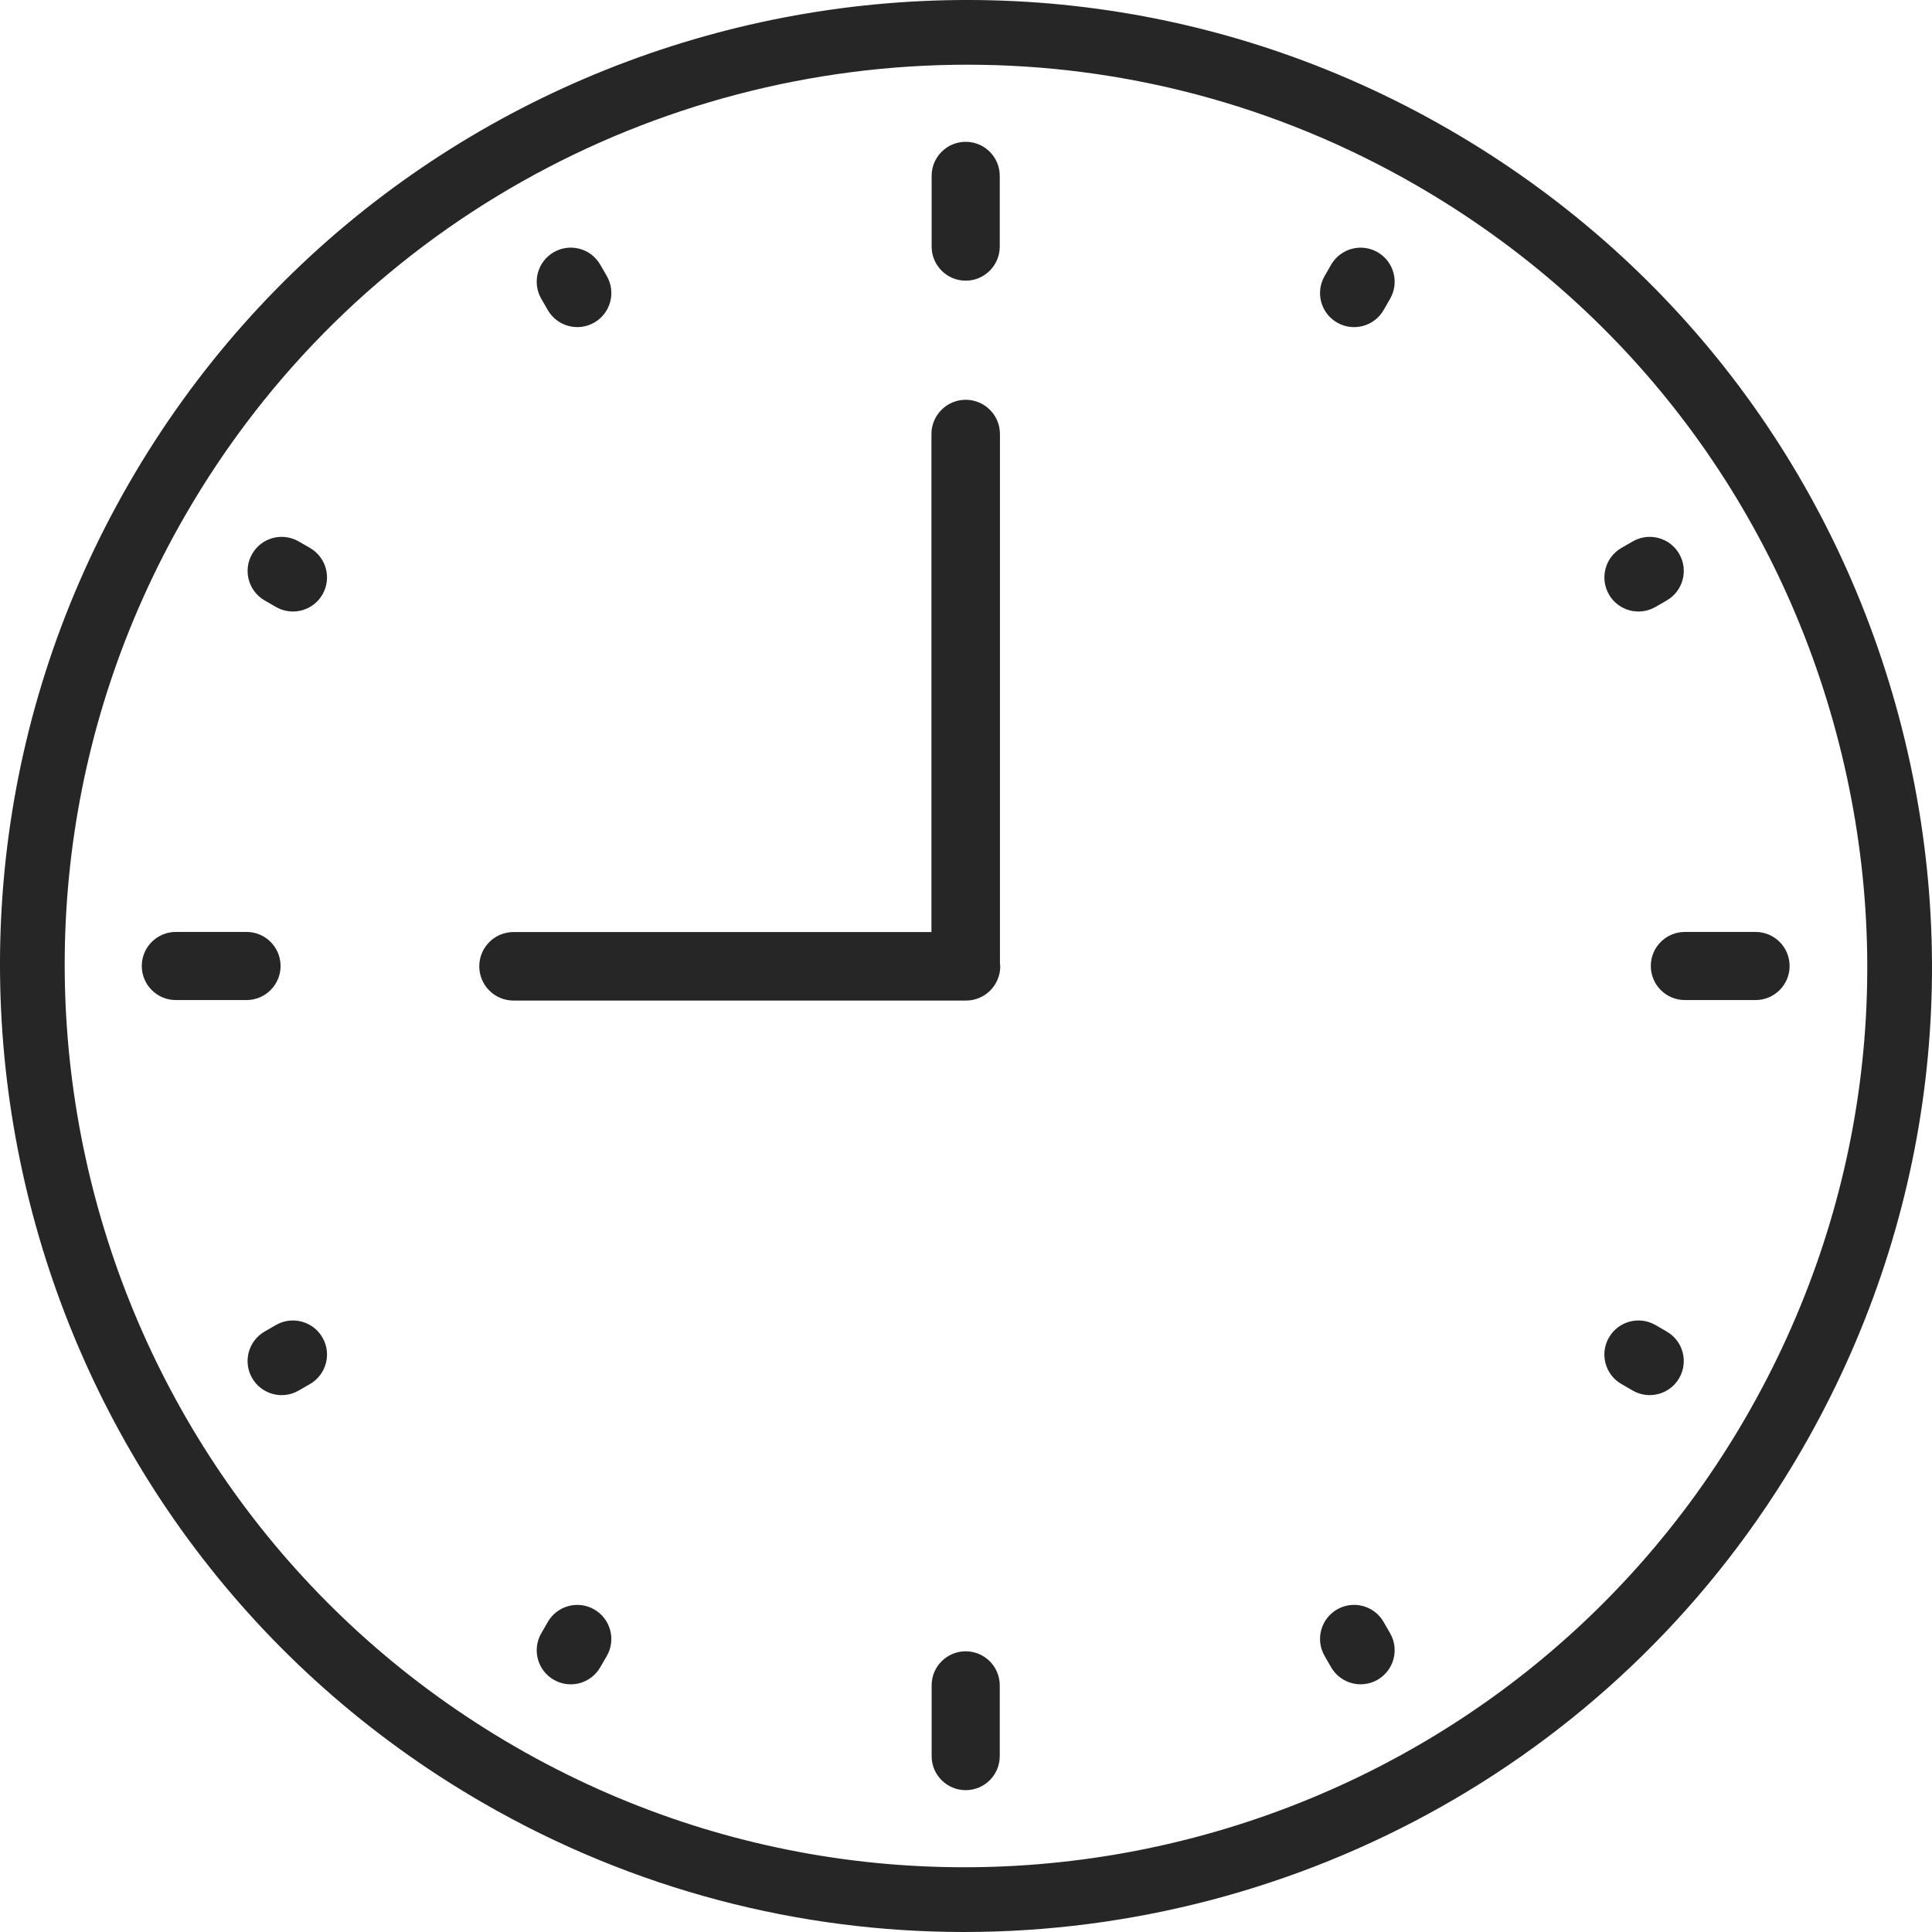 <svg width="70" height="70" viewBox="0 0 70 70" fill="none" xmlns="http://www.w3.org/2000/svg">
<path d="M36.223 6.372C36.223 5.69 35.67 5.138 34.989 5.138C34.308 5.138 33.755 5.69 33.755 6.372V8.934C33.755 9.616 34.308 10.169 34.989 10.169C35.67 10.169 36.223 9.616 36.223 8.934V6.372Z" fill="#262626"/>
<path d="M8.932 33.766H6.371C5.689 33.766 5.137 34.318 5.137 35C5.137 35.681 5.689 36.234 6.371 36.234H8.932C9.613 36.234 10.166 35.681 10.166 35C10.166 34.318 9.613 33.766 8.932 33.766Z" fill="#262626"/>
<path d="M34.989 59.83H34.989C34.307 59.83 33.755 60.382 33.755 61.064V63.627C33.755 64.309 34.307 64.861 34.989 64.861H34.989C35.671 64.861 36.223 64.309 36.223 63.627V61.064C36.223 60.382 35.671 59.83 34.989 59.83Z" fill="#262626"/>
<path d="M63.607 33.766H61.046C60.364 33.766 59.812 34.318 59.812 35C59.812 35.681 60.364 36.234 61.046 36.234H63.607C64.288 36.234 64.841 35.681 64.841 35C64.841 34.318 64.288 33.766 63.607 33.766Z" fill="#262626"/>
<path d="M19.848 11.235C20.189 11.825 20.943 12.027 21.534 11.686C22.124 11.345 22.326 10.59 21.985 10L21.748 9.59C21.408 8.999 20.653 8.797 20.063 9.138C19.473 9.479 19.271 10.234 19.611 10.824L19.848 11.235Z" fill="#262626"/>
<path d="M9.588 21.755L9.998 21.991C10.588 22.332 11.342 22.13 11.683 21.54C12.024 20.949 11.822 20.194 11.231 19.853L10.822 19.617C10.231 19.276 9.477 19.478 9.137 20.068C8.796 20.659 8.998 21.414 9.588 21.755Z" fill="#262626"/>
<path d="M9.997 48.008L9.587 48.245C8.997 48.586 8.795 49.341 9.136 49.931C9.476 50.522 10.231 50.724 10.821 50.383L11.231 50.146C11.822 49.806 12.024 49.05 11.683 48.46C11.342 47.87 10.587 47.668 9.997 48.008Z" fill="#262626"/>
<path d="M21.533 58.314C20.943 57.973 20.189 58.175 19.848 58.766L19.612 59.175C19.271 59.765 19.473 60.52 20.063 60.861C20.654 61.202 21.407 61 21.748 60.409L21.985 60C22.325 59.41 22.123 58.655 21.533 58.314Z" fill="#262626"/>
<path d="M50.13 58.765C49.789 58.174 49.034 57.972 48.444 58.313C47.854 58.654 47.652 59.409 47.993 59.999L48.229 60.408C48.57 60.999 49.325 61.201 49.914 60.86C50.504 60.519 50.706 59.764 50.366 59.174L50.129 58.765H50.13Z" fill="#262626"/>
<path d="M60.39 48.245L59.981 48.008C59.39 47.668 58.636 47.87 58.295 48.46C57.954 49.05 58.156 49.805 58.746 50.145L59.156 50.382C59.746 50.723 60.501 50.521 60.841 49.93C61.182 49.34 60.98 48.586 60.39 48.245Z" fill="#262626"/>
<path d="M58.295 21.54C58.636 22.13 59.391 22.332 59.981 21.991L60.39 21.755C60.98 21.414 61.182 20.659 60.841 20.068C60.501 19.478 59.746 19.276 59.157 19.617L58.747 19.853C58.157 20.194 57.955 20.949 58.296 21.54H58.295Z" fill="#262626"/>
<path d="M49.915 9.139C49.325 8.798 48.571 9 48.229 9.591L47.993 10.001C47.652 10.591 47.854 11.346 48.444 11.687C49.034 12.028 49.788 11.826 50.13 11.236L50.366 10.825C50.707 10.235 50.505 9.481 49.915 9.139Z" fill="#262626"/>
<path d="M52.487 4.683C35.775 -4.968 14.331 0.78 4.682 17.496C-4.967 34.213 0.779 55.665 17.491 65.317C22.989 68.492 28.996 70 34.93 70C47.033 70 58.823 63.721 65.297 52.502C69.97 44.405 71.212 34.97 68.793 25.939C66.374 16.907 60.583 9.358 52.487 4.683ZM63.266 51.33C54.264 66.927 34.255 72.29 18.663 63.285C3.071 54.281 -2.29 34.266 6.713 18.668C12.753 8.202 23.75 2.344 35.045 2.344C40.579 2.344 46.187 3.752 51.316 6.713C58.869 11.075 64.272 18.119 66.528 26.545C68.786 34.972 67.627 43.774 63.266 51.33V51.33Z" fill="#262626"/>
<path d="M36.23 15.727C36.23 15.041 35.675 14.485 34.989 14.485C34.304 14.485 33.748 15.041 33.748 15.727V33.77H18.606C17.92 33.77 17.365 34.325 17.365 35.011C17.365 35.697 17.92 36.252 18.606 36.252H35C35.685 36.252 36.241 35.697 36.241 35.011C36.241 34.975 36.233 34.942 36.23 34.907V15.727Z" fill="#262626"/>
</svg>

